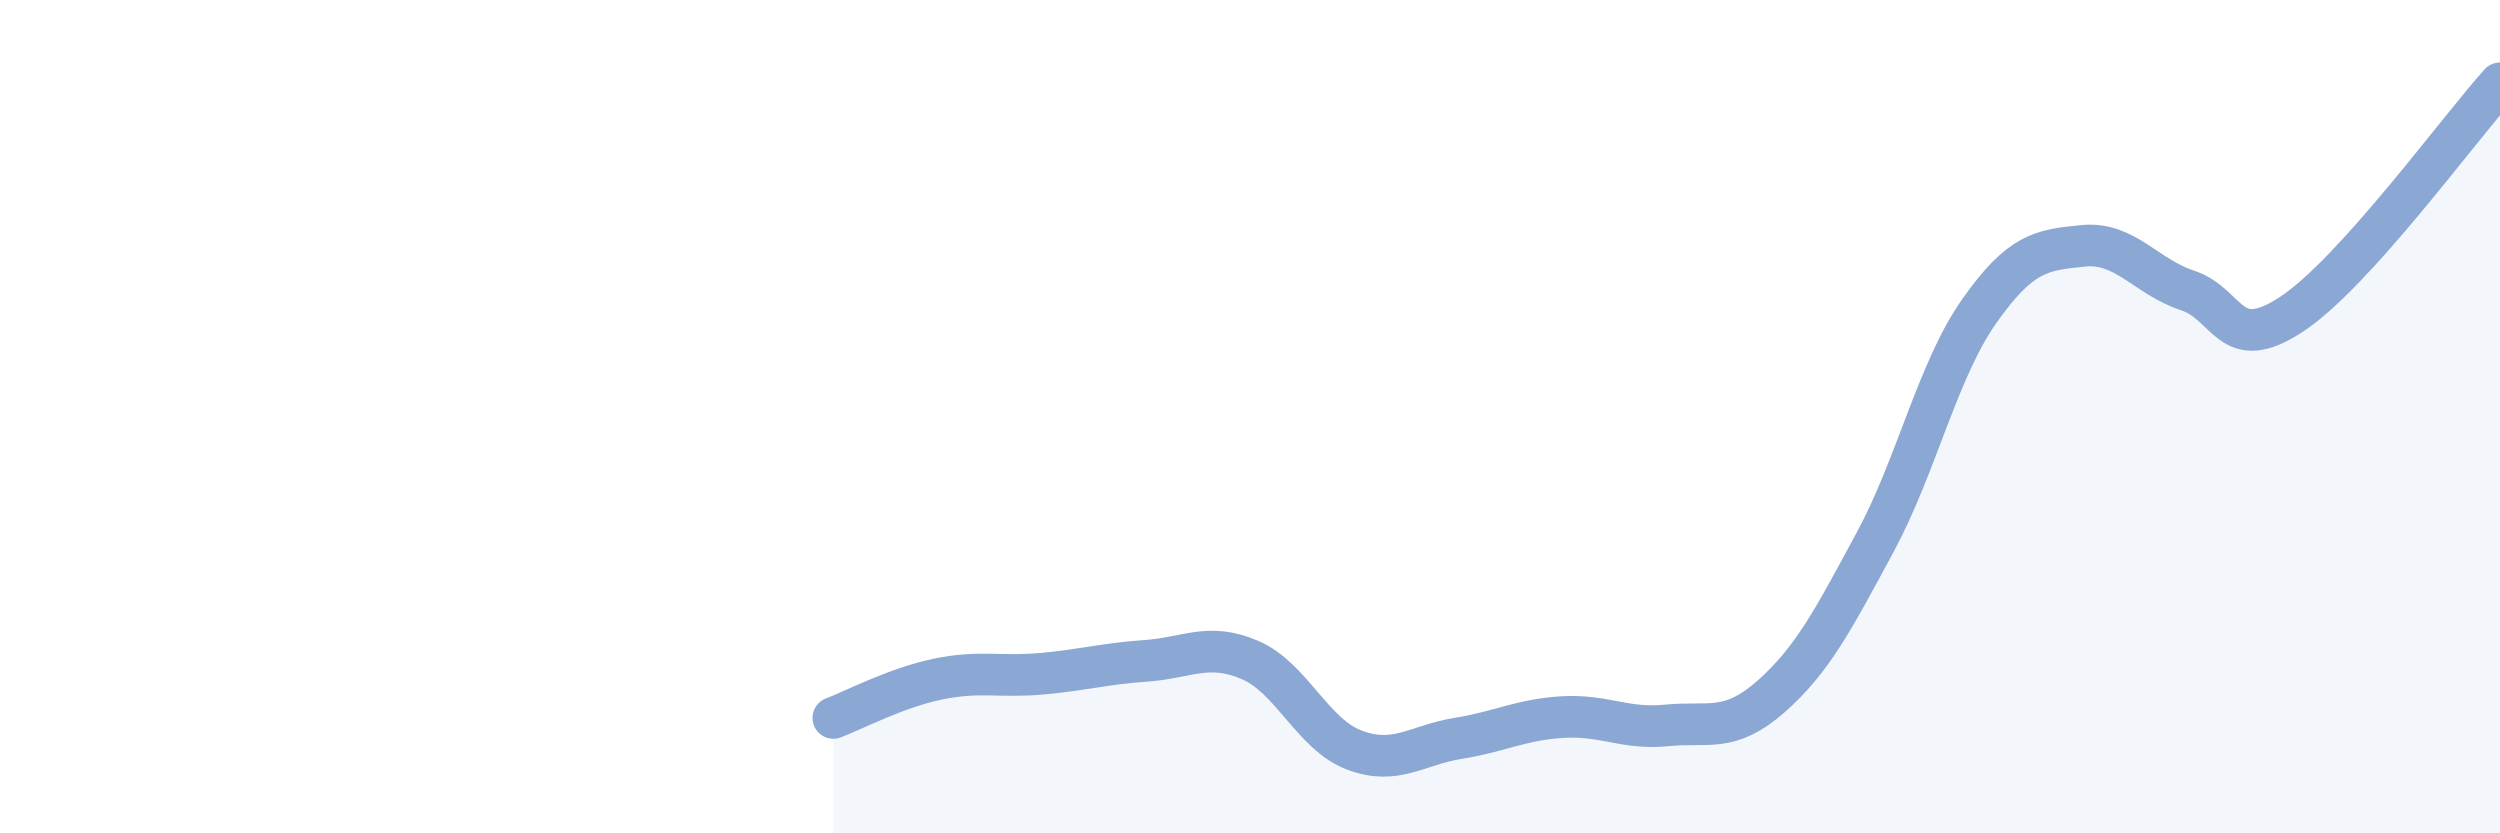 
    <svg width="60" height="20" viewBox="0 0 60 20" xmlns="http://www.w3.org/2000/svg">
      <path
        d="M 20,17.23 C 20.5,17.04 21.5,16.51 22.5,16.3 C 23.5,16.09 24,16.26 25,16.17 C 26,16.08 26.5,15.93 27.5,15.86 C 28.5,15.79 29,15.41 30,15.84 C 31,16.27 31.5,17.62 32.5,18 C 33.5,18.38 34,17.88 35,17.72 C 36,17.56 36.5,17.27 37.5,17.21 C 38.5,17.15 39,17.51 40,17.41 C 41,17.31 41.5,17.6 42.5,16.72 C 43.5,15.84 44,14.87 45,13.02 C 46,11.17 46.5,8.89 47.5,7.47 C 48.5,6.05 49,6 50,5.9 C 51,5.8 51.5,6.64 52.5,6.97 C 53.5,7.3 53.5,8.53 55,7.54 C 56.5,6.55 59,3.11 60,2L60 20L20 20Z"
        fill="#8ba7d3"
        opacity="0.1"
        stroke-linecap="round"
        stroke-linejoin="round"
      />
      <path
        d="M 20,17.23 C 20.5,17.04 21.5,16.51 22.5,16.3 C 23.5,16.09 24,16.26 25,16.17 C 26,16.08 26.5,15.93 27.5,15.86 C 28.5,15.79 29,15.41 30,15.84 C 31,16.27 31.5,17.62 32.5,18 C 33.5,18.38 34,17.88 35,17.72 C 36,17.56 36.5,17.27 37.5,17.21 C 38.5,17.15 39,17.51 40,17.41 C 41,17.31 41.5,17.6 42.5,16.72 C 43.5,15.84 44,14.87 45,13.02 C 46,11.17 46.5,8.89 47.5,7.47 C 48.5,6.05 49,6 50,5.9 C 51,5.8 51.5,6.64 52.5,6.97 C 53.5,7.3 53.5,8.53 55,7.54 C 56.5,6.55 59,3.11 60,2"
        stroke="#8ba7d3"
        stroke-width="1"
        fill="none"
        stroke-linecap="round"
        stroke-linejoin="round"
      />
    </svg>
  
